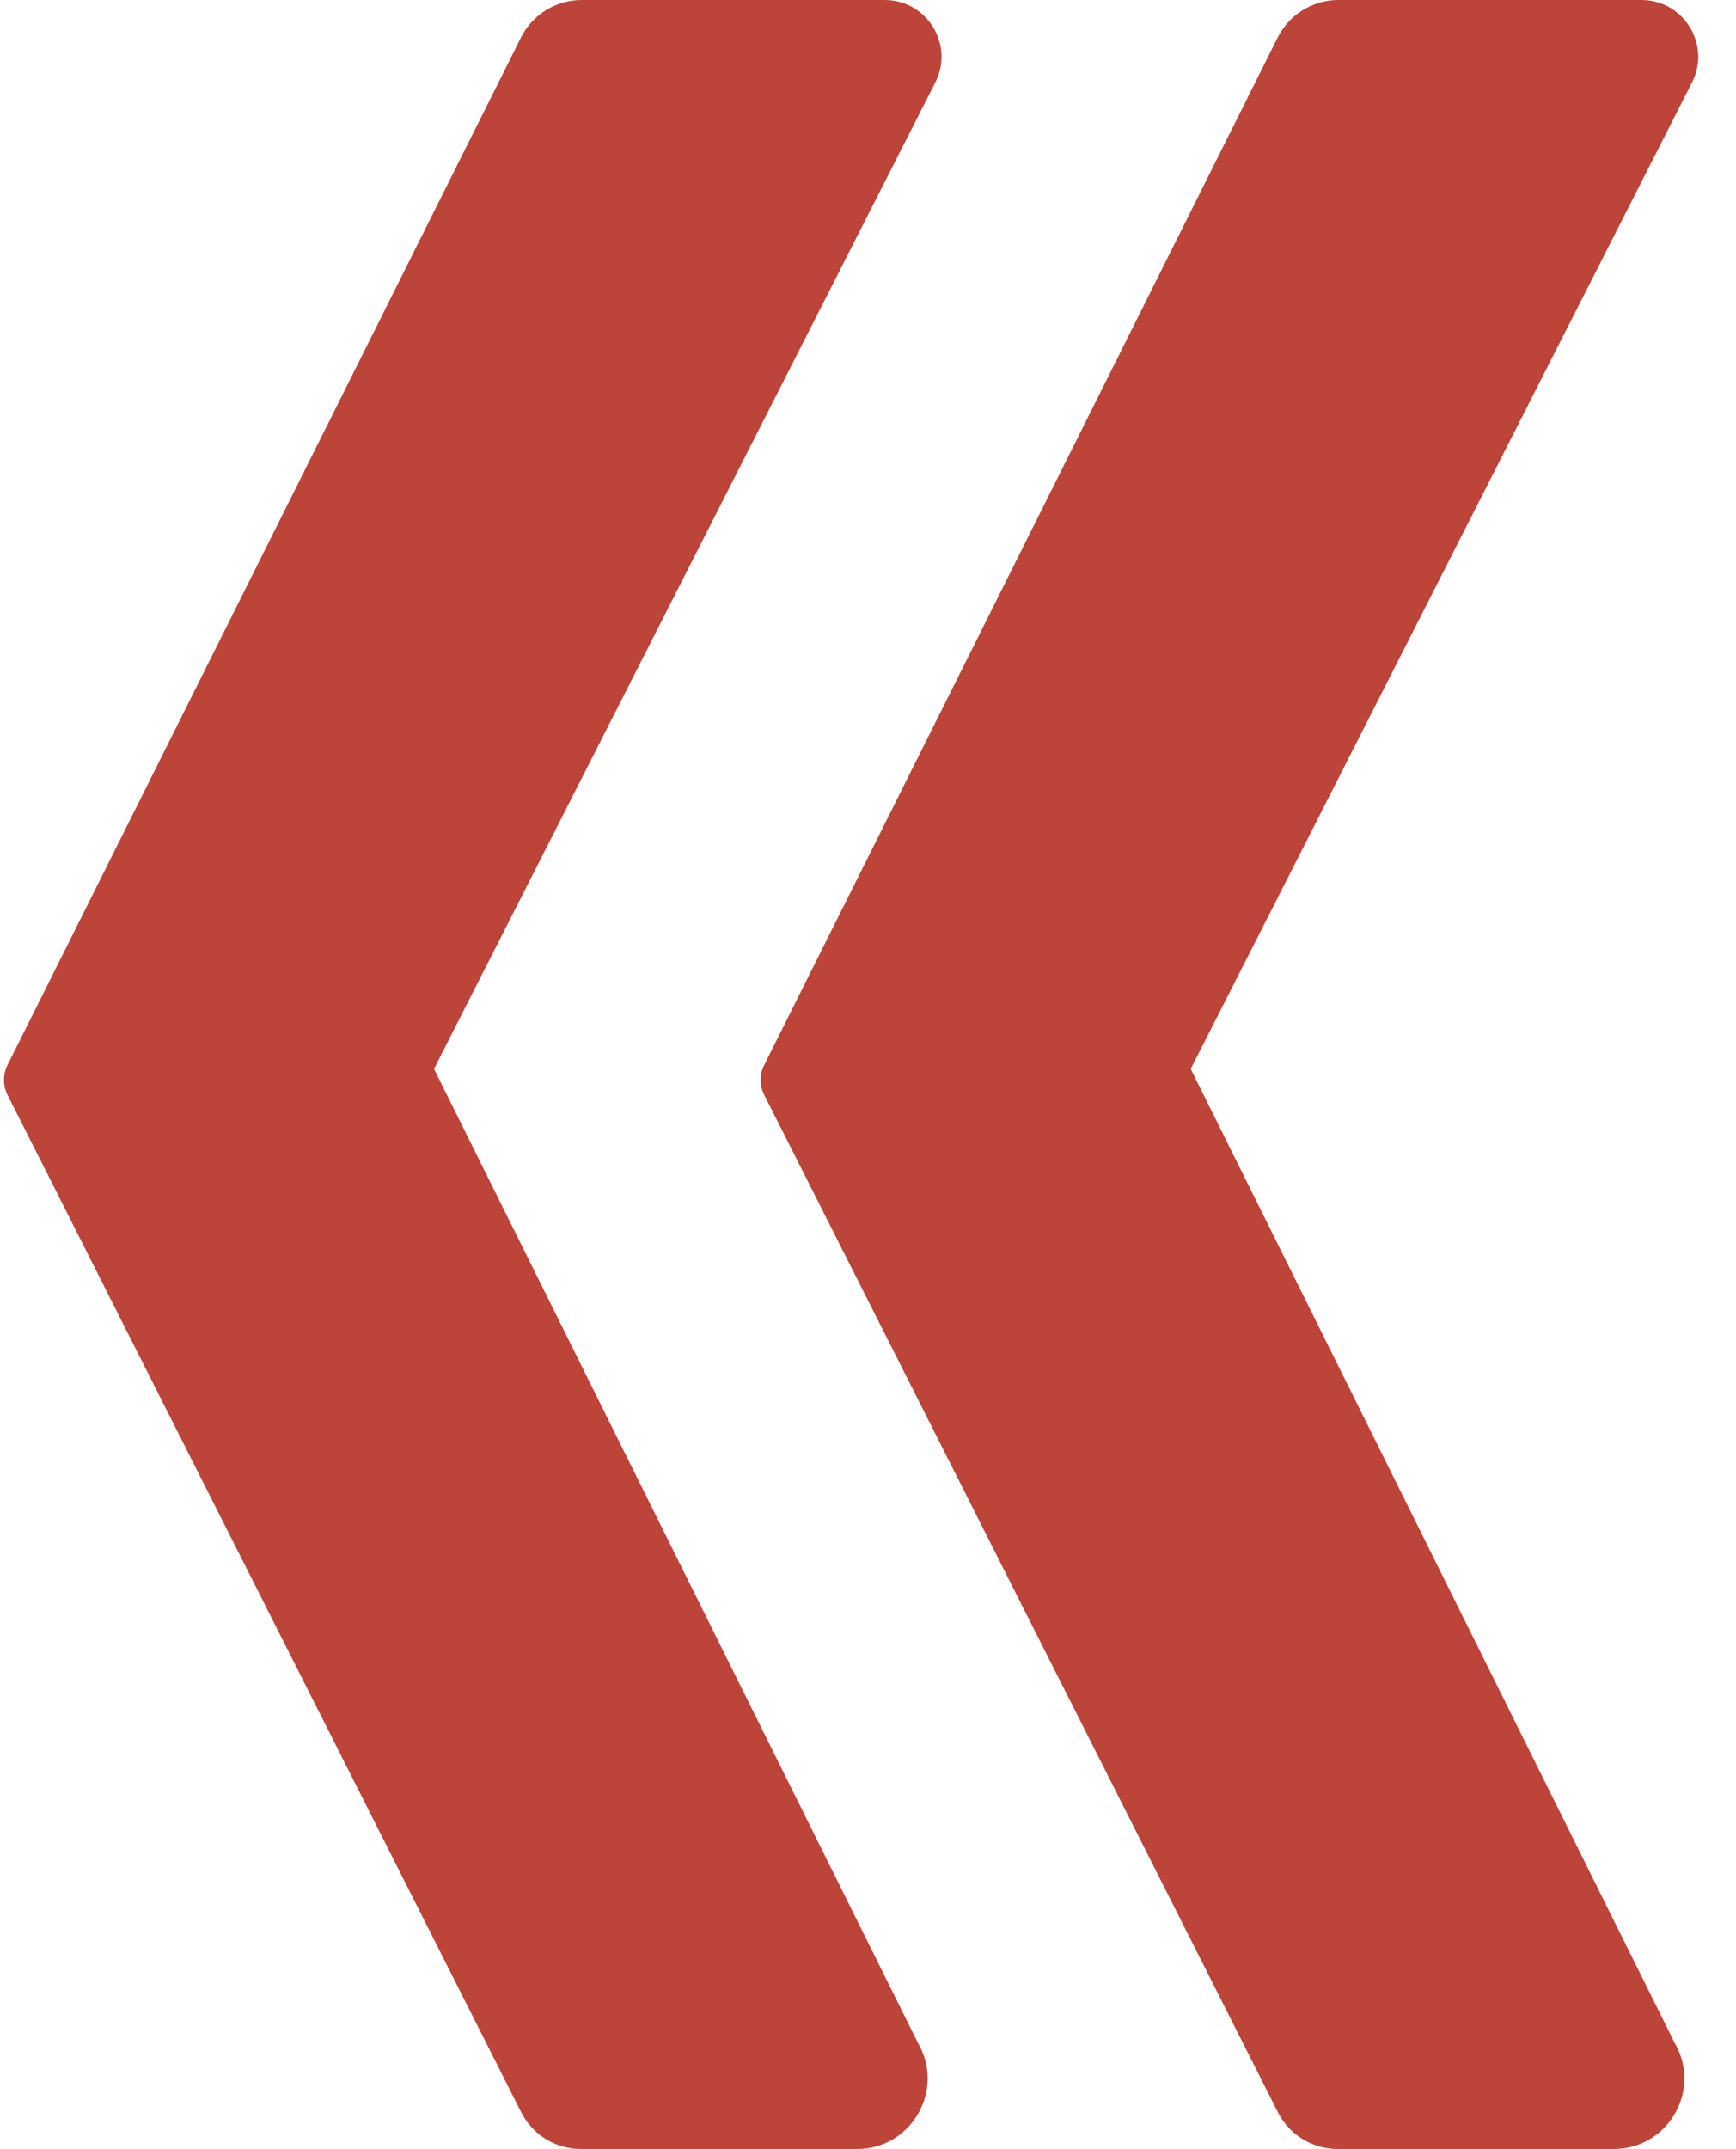 <?xml version="1.0" encoding="UTF-8"?> <svg xmlns="http://www.w3.org/2000/svg" width="156" height="193" viewBox="0 0 156 193" fill="none"> <path d="M0.674 95.651L46.812 3.375C47.847 1.307 49.961 0 52.274 0H79.5C83.35 0 85.812 4.103 84 7.5L39 96L82.5 183.5C84.943 187.719 81.898 193 77.023 193H68.25H52.191C49.927 193 47.856 191.726 46.836 189.706L0.68 98.346C0.252 97.499 0.25 96.5 0.674 95.651Z" fill="#BC4438"></path> <path d="M68.674 95.651L114.812 3.375C115.847 1.307 117.961 0 120.274 0H147.5C151.35 0 153.812 4.103 152 7.5L107 96L150.5 183.5C152.943 187.719 149.898 193 145.023 193H136.25H120.191C117.927 193 115.856 191.726 114.836 189.706L68.68 98.346C68.252 97.499 68.25 96.5 68.674 95.651Z" fill="#BC4438"></path> </svg> 